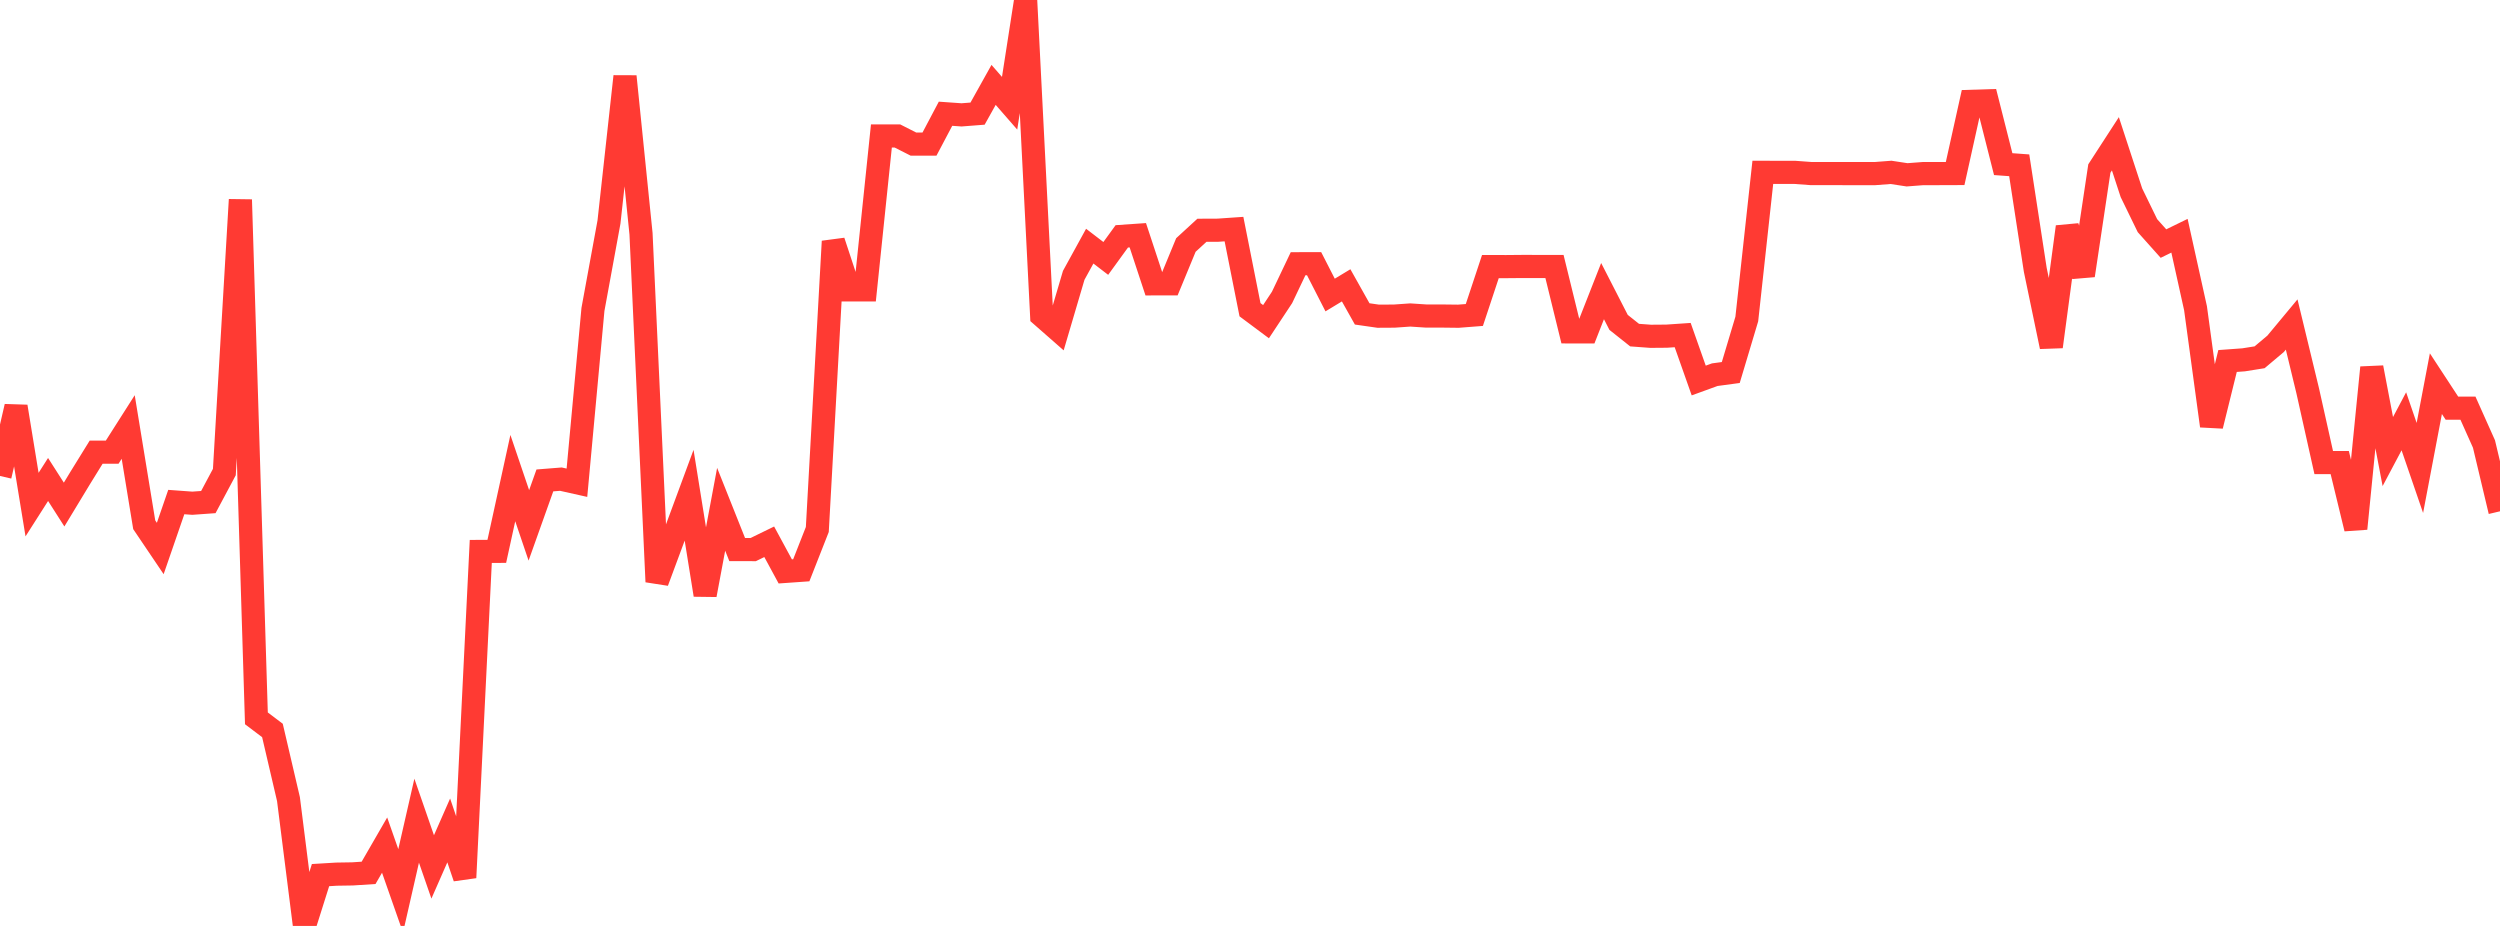 <?xml version="1.0" standalone="no"?>
<!DOCTYPE svg PUBLIC "-//W3C//DTD SVG 1.1//EN" "http://www.w3.org/Graphics/SVG/1.1/DTD/svg11.dtd">

<svg width="135" height="50" viewBox="0 0 135 50" preserveAspectRatio="none" 
  xmlns="http://www.w3.org/2000/svg"
  xmlns:xlink="http://www.w3.org/1999/xlink">


<polyline points="0.0, 25.702 0.865, 21.954 1.731, 27.249 2.596, 25.892 3.462, 27.246 4.327, 25.817 5.192, 24.417 6.058, 24.417 6.923, 23.058 7.788, 28.337 8.654, 29.619 9.519, 27.111 10.385, 27.174 11.25, 27.112 12.115, 25.491 12.981, 10.783 13.846, 38.791 14.712, 39.445 15.577, 43.152 16.442, 50.0 17.308, 47.256 18.173, 47.204 19.038, 47.19 19.904, 47.133 20.769, 45.635 21.635, 48.106 22.5, 44.317 23.365, 46.814 24.231, 44.843 25.096, 47.391 25.962, 29.778 26.827, 29.773 27.692, 25.817 28.558, 28.37 29.423, 25.943 30.288, 25.874 31.154, 26.068 32.019, 16.709 32.885, 11.99 33.75, 4.127 34.615, 12.623 35.481, 31.416 36.346, 29.085 37.212, 26.742 38.077, 32.125 38.942, 27.501 39.808, 29.676 40.673, 29.678 41.538, 29.256 42.404, 30.856 43.269, 30.795 44.135, 28.592 45.0, 13.033 45.865, 15.654 46.731, 15.654 47.596, 7.342 48.462, 7.343 49.327, 7.782 50.192, 7.782 51.058, 6.142 51.923, 6.203 52.788, 6.136 53.654, 4.584 54.519, 5.575 55.385, 0.0 56.25, 17.046 57.115, 17.805 57.981, 14.867 58.846, 13.292 59.712, 13.955 60.577, 12.763 61.442, 12.703 62.308, 15.328 63.173, 15.326 64.038, 13.23 64.904, 12.435 65.769, 12.431 66.635, 12.371 67.5, 16.725 68.365, 17.37 69.231, 16.06 70.096, 14.242 70.962, 14.24 71.827, 15.931 72.692, 15.408 73.558, 16.951 74.423, 17.075 75.288, 17.07 76.154, 17.009 77.019, 17.066 77.885, 17.066 78.75, 17.076 79.615, 17.009 80.481, 14.396 81.346, 14.397 82.212, 14.389 83.077, 14.39 83.942, 14.391 84.808, 17.921 85.673, 17.923 86.538, 15.72 87.404, 17.409 88.269, 18.096 89.135, 18.16 90.0, 18.153 90.865, 18.094 91.731, 20.548 92.596, 20.233 93.462, 20.116 94.327, 17.226 95.192, 9.306 96.058, 9.307 96.923, 9.308 97.788, 9.372 98.654, 9.372 99.519, 9.374 100.385, 9.374 101.25, 9.374 102.115, 9.308 102.981, 9.44 103.846, 9.374 104.712, 9.374 105.577, 9.371 106.442, 5.472 107.308, 5.445 108.173, 8.863 109.038, 8.926 109.904, 14.567 110.769, 18.721 111.635, 12.248 112.5, 14.874 113.365, 9.1 114.231, 7.764 115.096, 10.406 115.962, 12.185 116.827, 13.153 117.692, 12.73 118.558, 16.644 119.423, 22.998 120.288, 19.494 121.154, 19.431 122.019, 19.293 122.885, 18.564 123.75, 17.523 124.615, 21.098 125.481, 24.978 126.346, 24.979 127.212, 28.546 128.077, 19.848 128.942, 24.384 129.808, 22.75 130.673, 25.269 131.538, 20.718 132.404, 22.041 133.269, 22.04 134.135, 23.976 135.0, 27.61" fill="none" stroke="#ff3a33" stroke-width="1.25"/>

</svg>